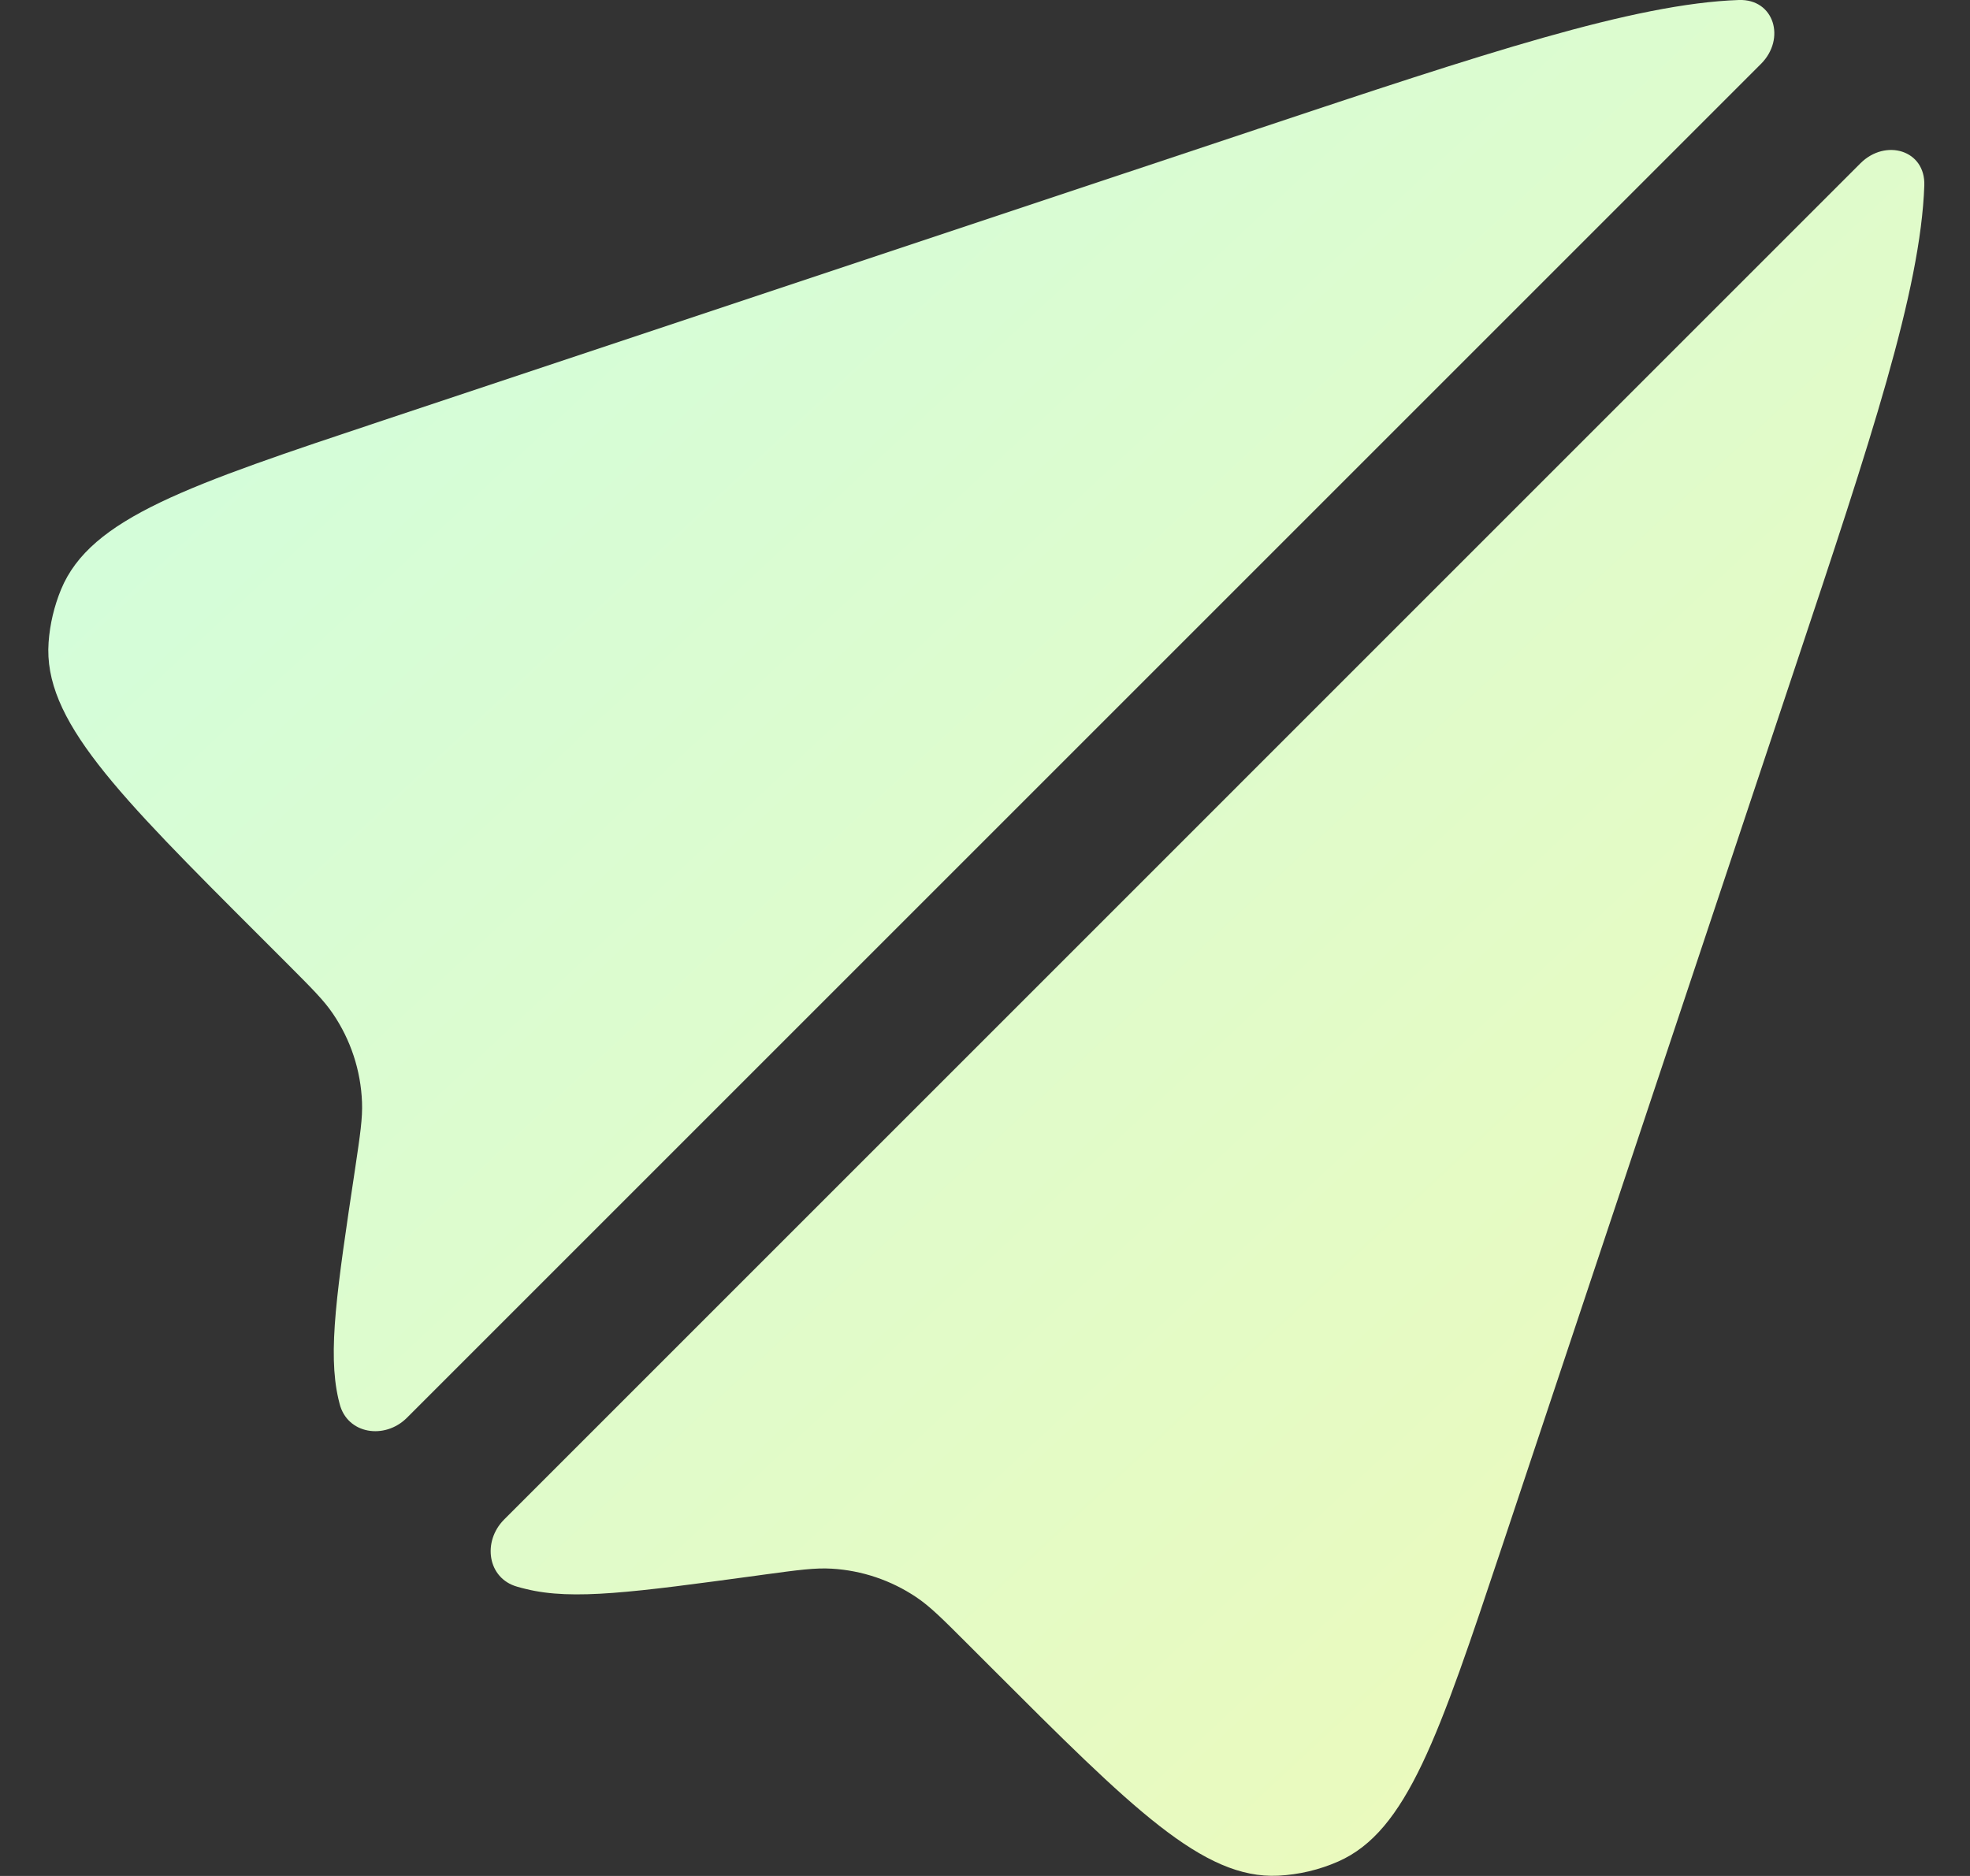 <?xml version="1.0" encoding="UTF-8"?> <svg xmlns="http://www.w3.org/2000/svg" width="21" height="20" viewBox="0 0 21 20" fill="none"><rect x="0" y="0" width="21" height="20" fill="#333333" stroke="none"/><path d="M16.013 16.483L19.143 7.092C19.934 4.719 20.474 3.098 20.513 1.977C20.526 1.6 20.1 1.474 19.832 1.741L5.374 16.2C5.14 16.434 5.196 16.827 5.513 16.916C5.545 16.925 5.576 16.934 5.608 16.941C6.108 17.064 6.761 16.975 8.067 16.798L8.139 16.788C8.507 16.738 8.691 16.713 8.868 16.724C9.189 16.743 9.499 16.848 9.766 17.027C9.913 17.125 10.045 17.257 10.307 17.519L10.559 17.771C12.069 19.281 12.824 20.036 13.625 19.997C13.846 19.986 14.063 19.935 14.265 19.846C14.999 19.523 15.337 18.509 16.013 16.483Z" fill="url(#paint0_linear_2074_64)"></path><path d="M13.421 1.37L4.09 4.48C2.008 5.174 0.967 5.521 0.651 6.284C0.577 6.464 0.532 6.654 0.518 6.848C0.459 7.672 1.235 8.448 2.787 9.999L3.07 10.282C3.324 10.537 3.452 10.664 3.548 10.806C3.738 11.085 3.846 11.412 3.859 11.75C3.866 11.921 3.839 12.099 3.786 12.456C3.59 13.759 3.492 14.411 3.607 14.913C3.611 14.93 3.616 14.948 3.62 14.965C3.701 15.29 4.101 15.352 4.338 15.115L18.772 0.681C19.039 0.414 18.913 -0.013 18.536 0C17.415 0.039 15.794 0.579 13.421 1.37Z" fill="url(#paint1_linear_2074_64)"></path><defs><linearGradient id="paint0_linear_2074_64" x1="-0.668" y1="-0.807" x2="20.361" y2="21.734" gradientUnits="userSpaceOnUse"><stop stop-color="#CDFEE2"></stop><stop offset="1" stop-color="#F0F9B6"></stop></linearGradient><linearGradient id="paint1_linear_2074_64" x1="-0.668" y1="-0.807" x2="20.361" y2="21.734" gradientUnits="userSpaceOnUse"><stop stop-color="#CDFEE2"></stop><stop offset="1" stop-color="#F0F9B6"></stop></linearGradient></defs></svg> 